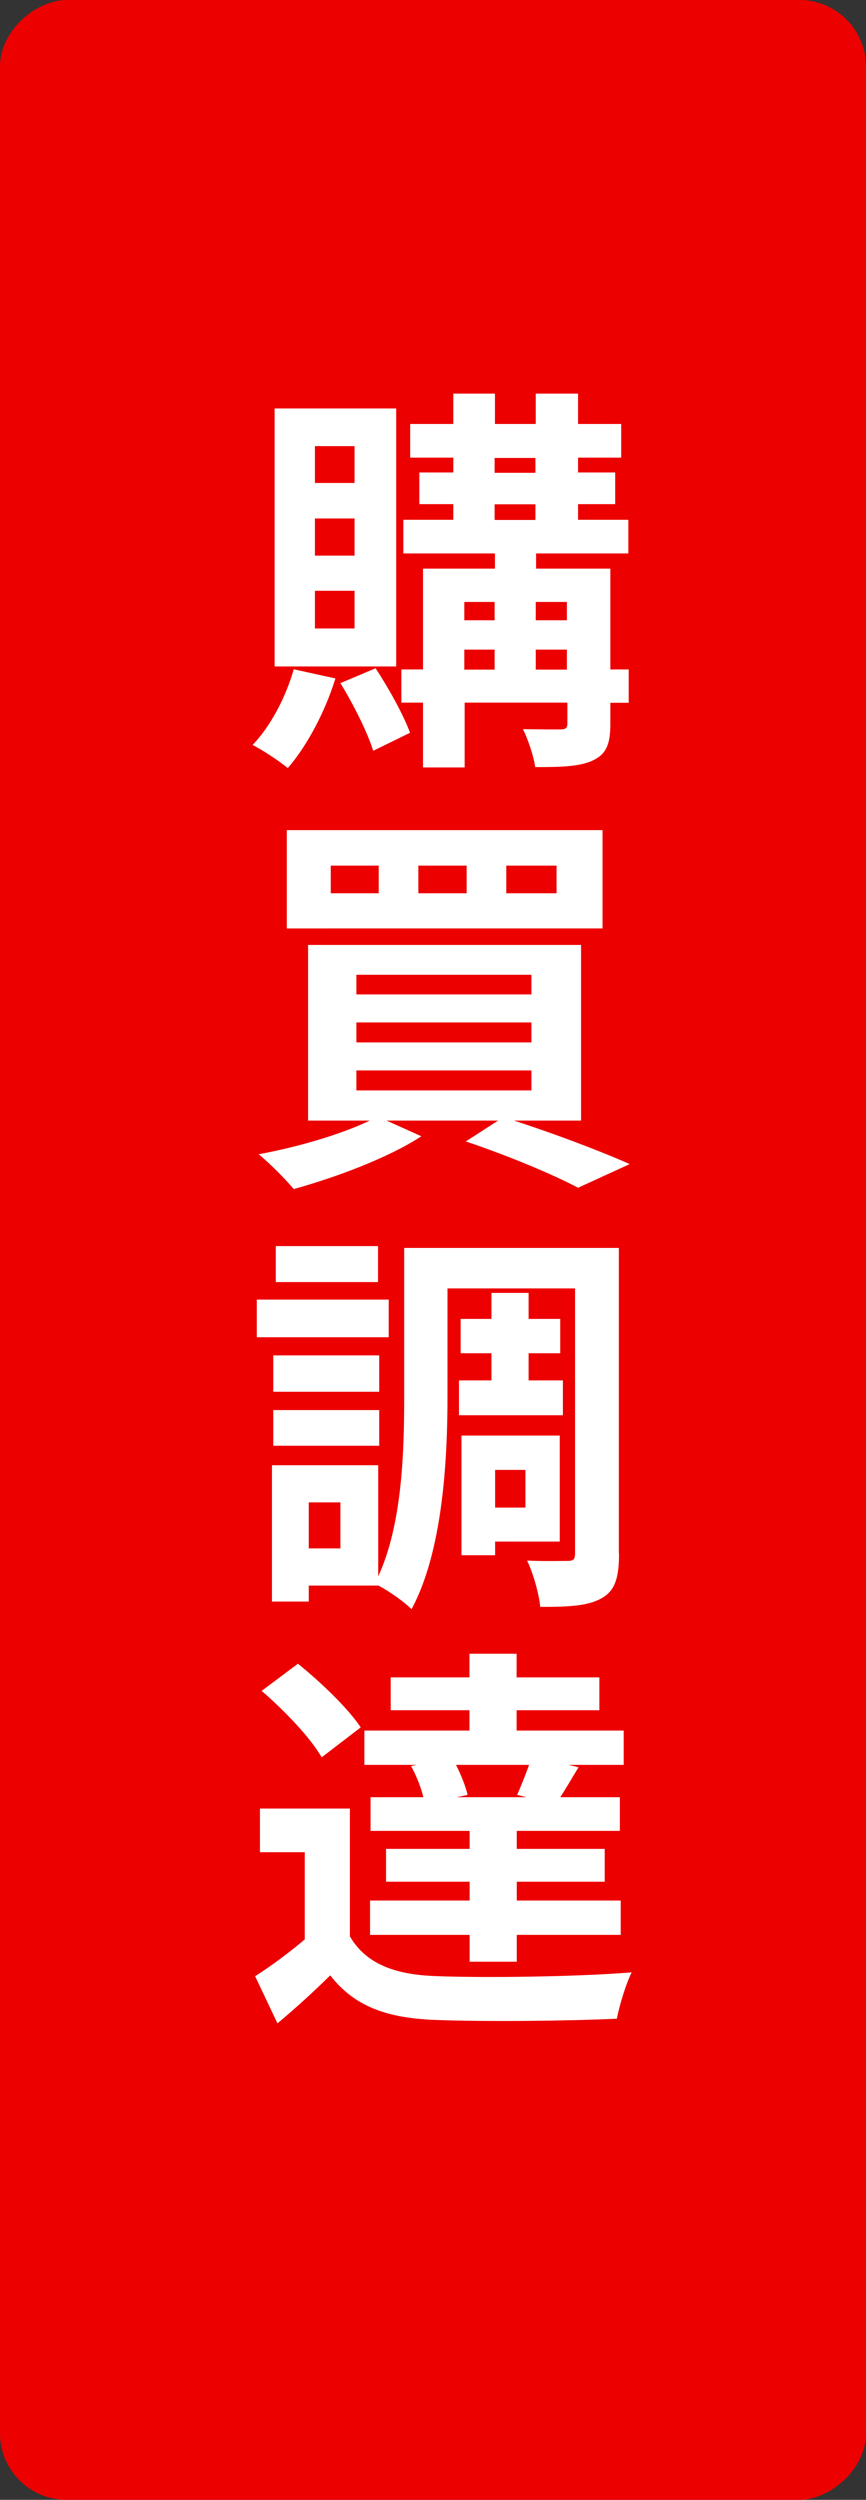 <?xml version="1.0" encoding="UTF-8"?><svg id="_イヤー_2" xmlns="http://www.w3.org/2000/svg" viewBox="0 0 52 150"><rect x="0" y="0" width="52" height="150" fill="#333333" stroke="none"/><defs><style>.cls-1{fill:#ed0000;}.cls-2{fill:#fff;}</style></defs><g id="layout"><rect class="cls-1" x="-49" y="49" width="150" height="52" rx="4" ry="4" transform="translate(101 49) rotate(90)"/><g><path class="cls-2" d="M20.14,40.71c-.62,2.02-1.73,4.08-2.86,5.38-.48-.41-1.51-1.08-2.11-1.39,1.08-1.13,1.99-2.86,2.47-4.54l2.5,.55Zm3.65-.72h-7.3v-15.48h7.3v15.48Zm-2.5-13.22h-2.38v2.21h2.38v-2.21Zm0,4.34h-2.38v2.23h2.38v-2.23Zm0,4.34h-2.38v2.26h2.38v-2.26Zm1.27,4.66c.79,1.2,1.68,2.81,2.06,3.86l-2.21,1.08c-.34-1.1-1.2-2.81-1.97-4.06l2.11-.89Zm15.19,2.06h-1.1v1.27c0,1.2-.24,1.8-1.03,2.18s-1.92,.41-3.48,.41c-.1-.67-.43-1.66-.74-2.28,.94,.02,1.97,.02,2.26,.02,.31,0,.41-.1,.41-.36v-1.25h-6.17v3.89h-2.5v-3.89h-1.3v-1.99h1.3v-6.05h4.32v-.91h-5.5v-2.02h3v-.94h-2.04v-1.9h2.04v-.89h-2.59v-2.02h2.59v-1.82h2.5v1.82h2.45v-1.82h2.54v1.82h2.59v2.02h-2.59v.89h2.23v1.9h-2.23v.94h3.02v2.02h-5.54v.91h4.46v6.05h1.1v1.99Zm-9.87-6.05v1.1h1.82v-1.1h-1.82Zm0,4.06h1.82v-1.2h-1.82v1.2Zm1.82-11.81h2.45v-.89h-2.45v.89Zm0,2.83h2.45v-.94h-2.45v.94Zm2.47,4.92v1.1h1.87v-1.1h-1.87Zm1.87,4.06v-1.2h-1.87v1.2h1.87Z"/><path class="cls-2" d="M30.83,67.23c2.54,.82,5.3,1.87,6.98,2.62l-3.1,1.42c-1.49-.79-4.13-1.9-6.74-2.78l1.94-1.25h-6.7l2.09,.94c-2.02,1.32-5.16,2.47-7.66,3.17-.48-.58-1.51-1.61-2.11-2.09,2.35-.43,4.97-1.2,6.67-2.02h-3.7v-10.54h16.39v10.54h-4.08Zm5.35-11.52H17.22v-5.9h18.96v5.9Zm-13.44-3.77h-2.88v1.66h2.88v-1.66Zm-1.34,7.73h10.51v-1.18h-10.51v1.18Zm0,2.88h10.51v-1.2h-10.51v1.2Zm0,2.88h10.51v-1.2h-10.51v1.2Zm6.62-13.49h-2.9v1.66h2.9v-1.66Zm5.4,0h-3.02v1.66h3.02v-1.66Z"/><path class="cls-2" d="M23.34,80.24h-7.92v-2.26h7.92v2.26Zm13.83,12.99c0,1.39-.22,2.21-1.03,2.66-.82,.48-1.99,.53-3.7,.53-.07-.77-.43-2.04-.79-2.78,.98,.05,2.09,.02,2.45,.02,.34,0,.43-.1,.43-.46v-15.89h-7.66v6.5c0,3.82-.29,9.29-2.16,12.75-.41-.43-1.37-1.1-1.99-1.42h-4.18v.96h-2.21v-8.18h6.38v6.67c1.44-3.12,1.56-7.46,1.56-10.78v-8.93h12.89v18.34Zm-14.4-9.72h-6.36v-2.18h6.36v2.18Zm-6.36,1.1h6.36v2.14h-6.36v-2.14Zm6.29-7.68h-6.14v-2.16h6.14v2.16Zm-2.26,13.22h-1.9v2.76h1.9v-2.76Zm9.07-7.32v-1.63h-1.85v-2.06h1.85v-1.56h2.23v1.56h1.9v2.06h-1.9v1.63h2.06v2.09h-6.24v-2.09h1.94Zm.22,9.67v.82h-2.02v-7.18h5.9v6.36h-3.89Zm0-4.3v2.26h1.82v-2.26h-1.82Z"/><path class="cls-2" d="M21.01,116.19c.94,1.61,2.62,2.28,5.06,2.38,2.88,.12,8.54,.05,11.86-.22-.34,.67-.74,1.99-.89,2.78-2.98,.14-8.06,.19-10.99,.07-2.86-.12-4.78-.82-6.22-2.67-.96,.94-1.94,1.85-3.17,2.88l-1.34-2.83c.94-.6,2.02-1.39,2.98-2.21v-5.23h-2.69v-2.62h5.4v7.66Zm-1.7-10.75c-.67-1.18-2.26-2.83-3.6-3.98l2.18-1.63c1.34,1.08,3,2.66,3.77,3.82l-2.35,1.8Zm5.69,.46h-3.12v-2.06h6.31v-1.22h-4.73v-1.97h4.73v-1.42h2.83v1.42h4.97v1.97h-4.97v1.22h6.43v2.06h-3.31l.6,.14c-.41,.67-.77,1.3-1.1,1.8h3.58v2.02h-6.19v1.08h5.28v1.97h-5.28v1.13h6.24v2.06h-6.24v1.61h-2.83v-1.61h-5.98v-2.06h5.98v-1.13h-5.02v-1.97h5.02v-1.08h-5.95v-2.02h3.17c-.14-.6-.43-1.32-.74-1.87l.34-.07Zm6.05,1.8c.24-.53,.5-1.2,.72-1.8h-4.39c.31,.6,.58,1.3,.7,1.8l-.65,.14h4.18l-.55-.14Z"/></g></g></svg>
